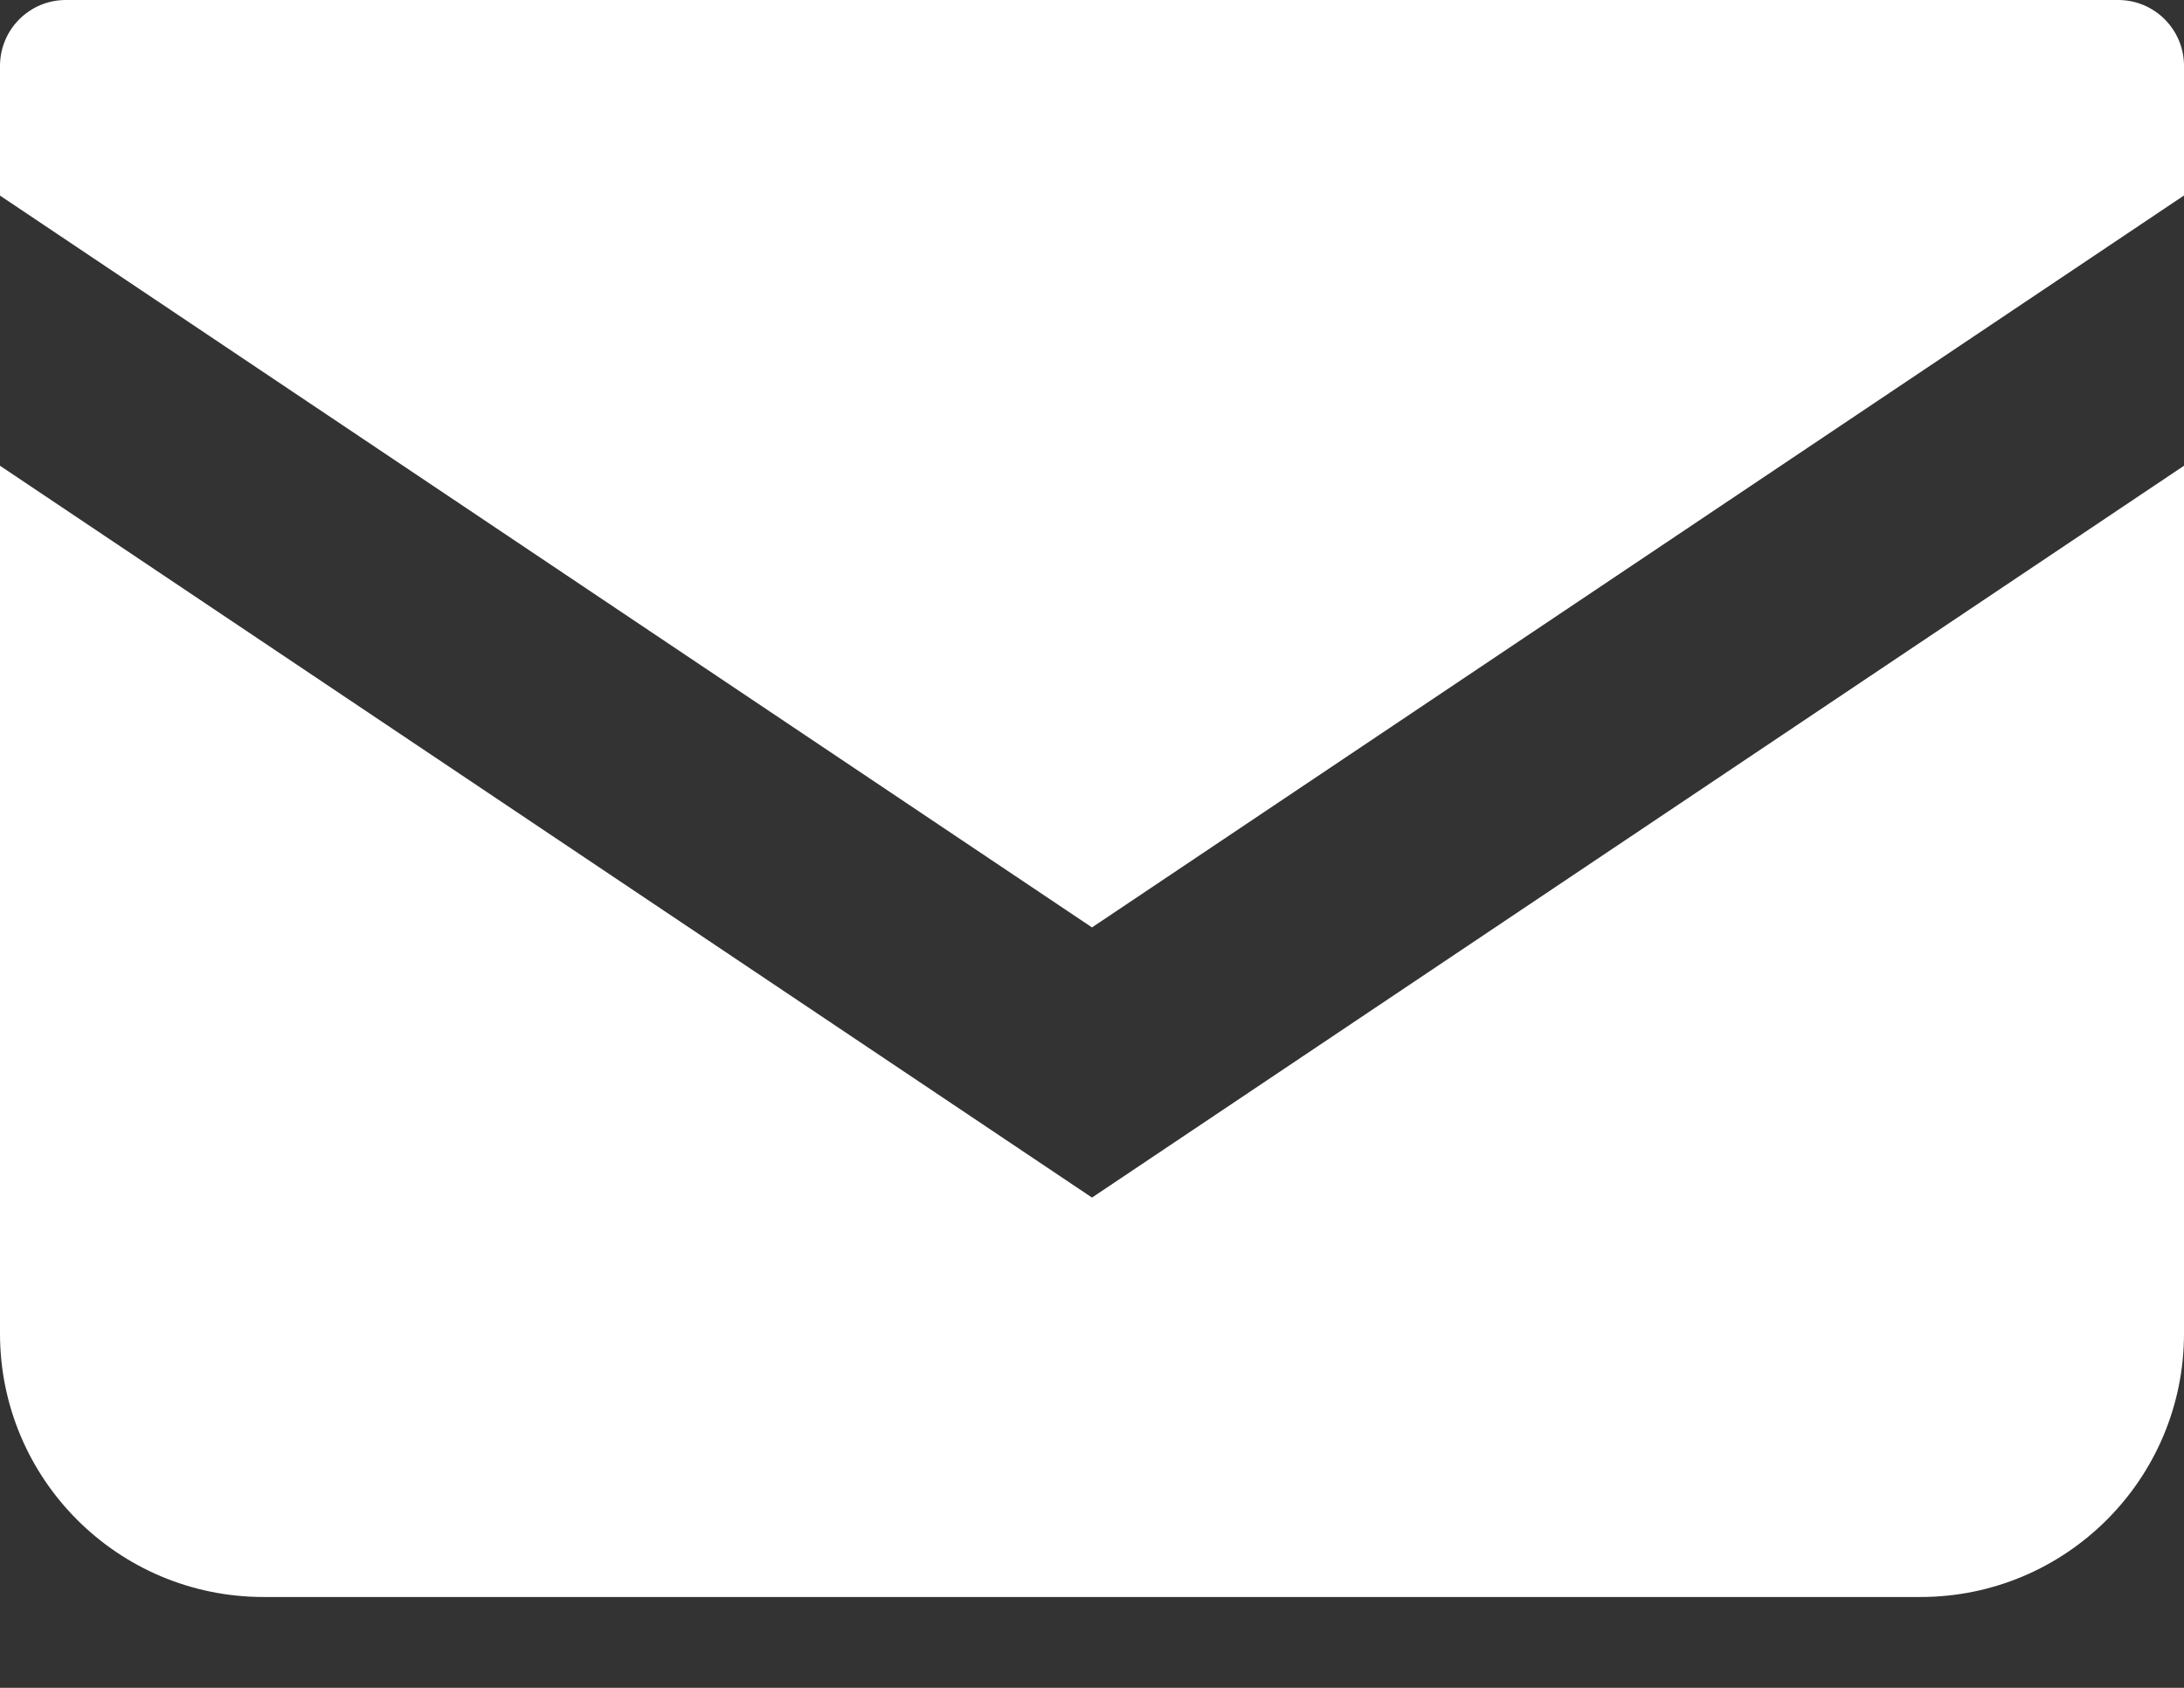 <svg width="22" height="17" viewBox="0 0 22 17" fill="none" xmlns="http://www.w3.org/2000/svg">
<rect x="0" y="0" width="22" height="17" fill="#333333" stroke="none"/>
<path d="M21.337 0H0.663C0.297 0 0 0.297 0 0.664V1.97L11 9.341L22 1.969V0.664C22 0.297 21.703 0 21.337 0Z" fill="white"/>
<path d="M0 4.691V13.431C0 14.897 1.188 16.085 2.655 16.085H19.345C20.812 16.085 22 14.897 22 13.431V4.691L11 12.062L0 4.691Z" fill="white"/>
</svg>
